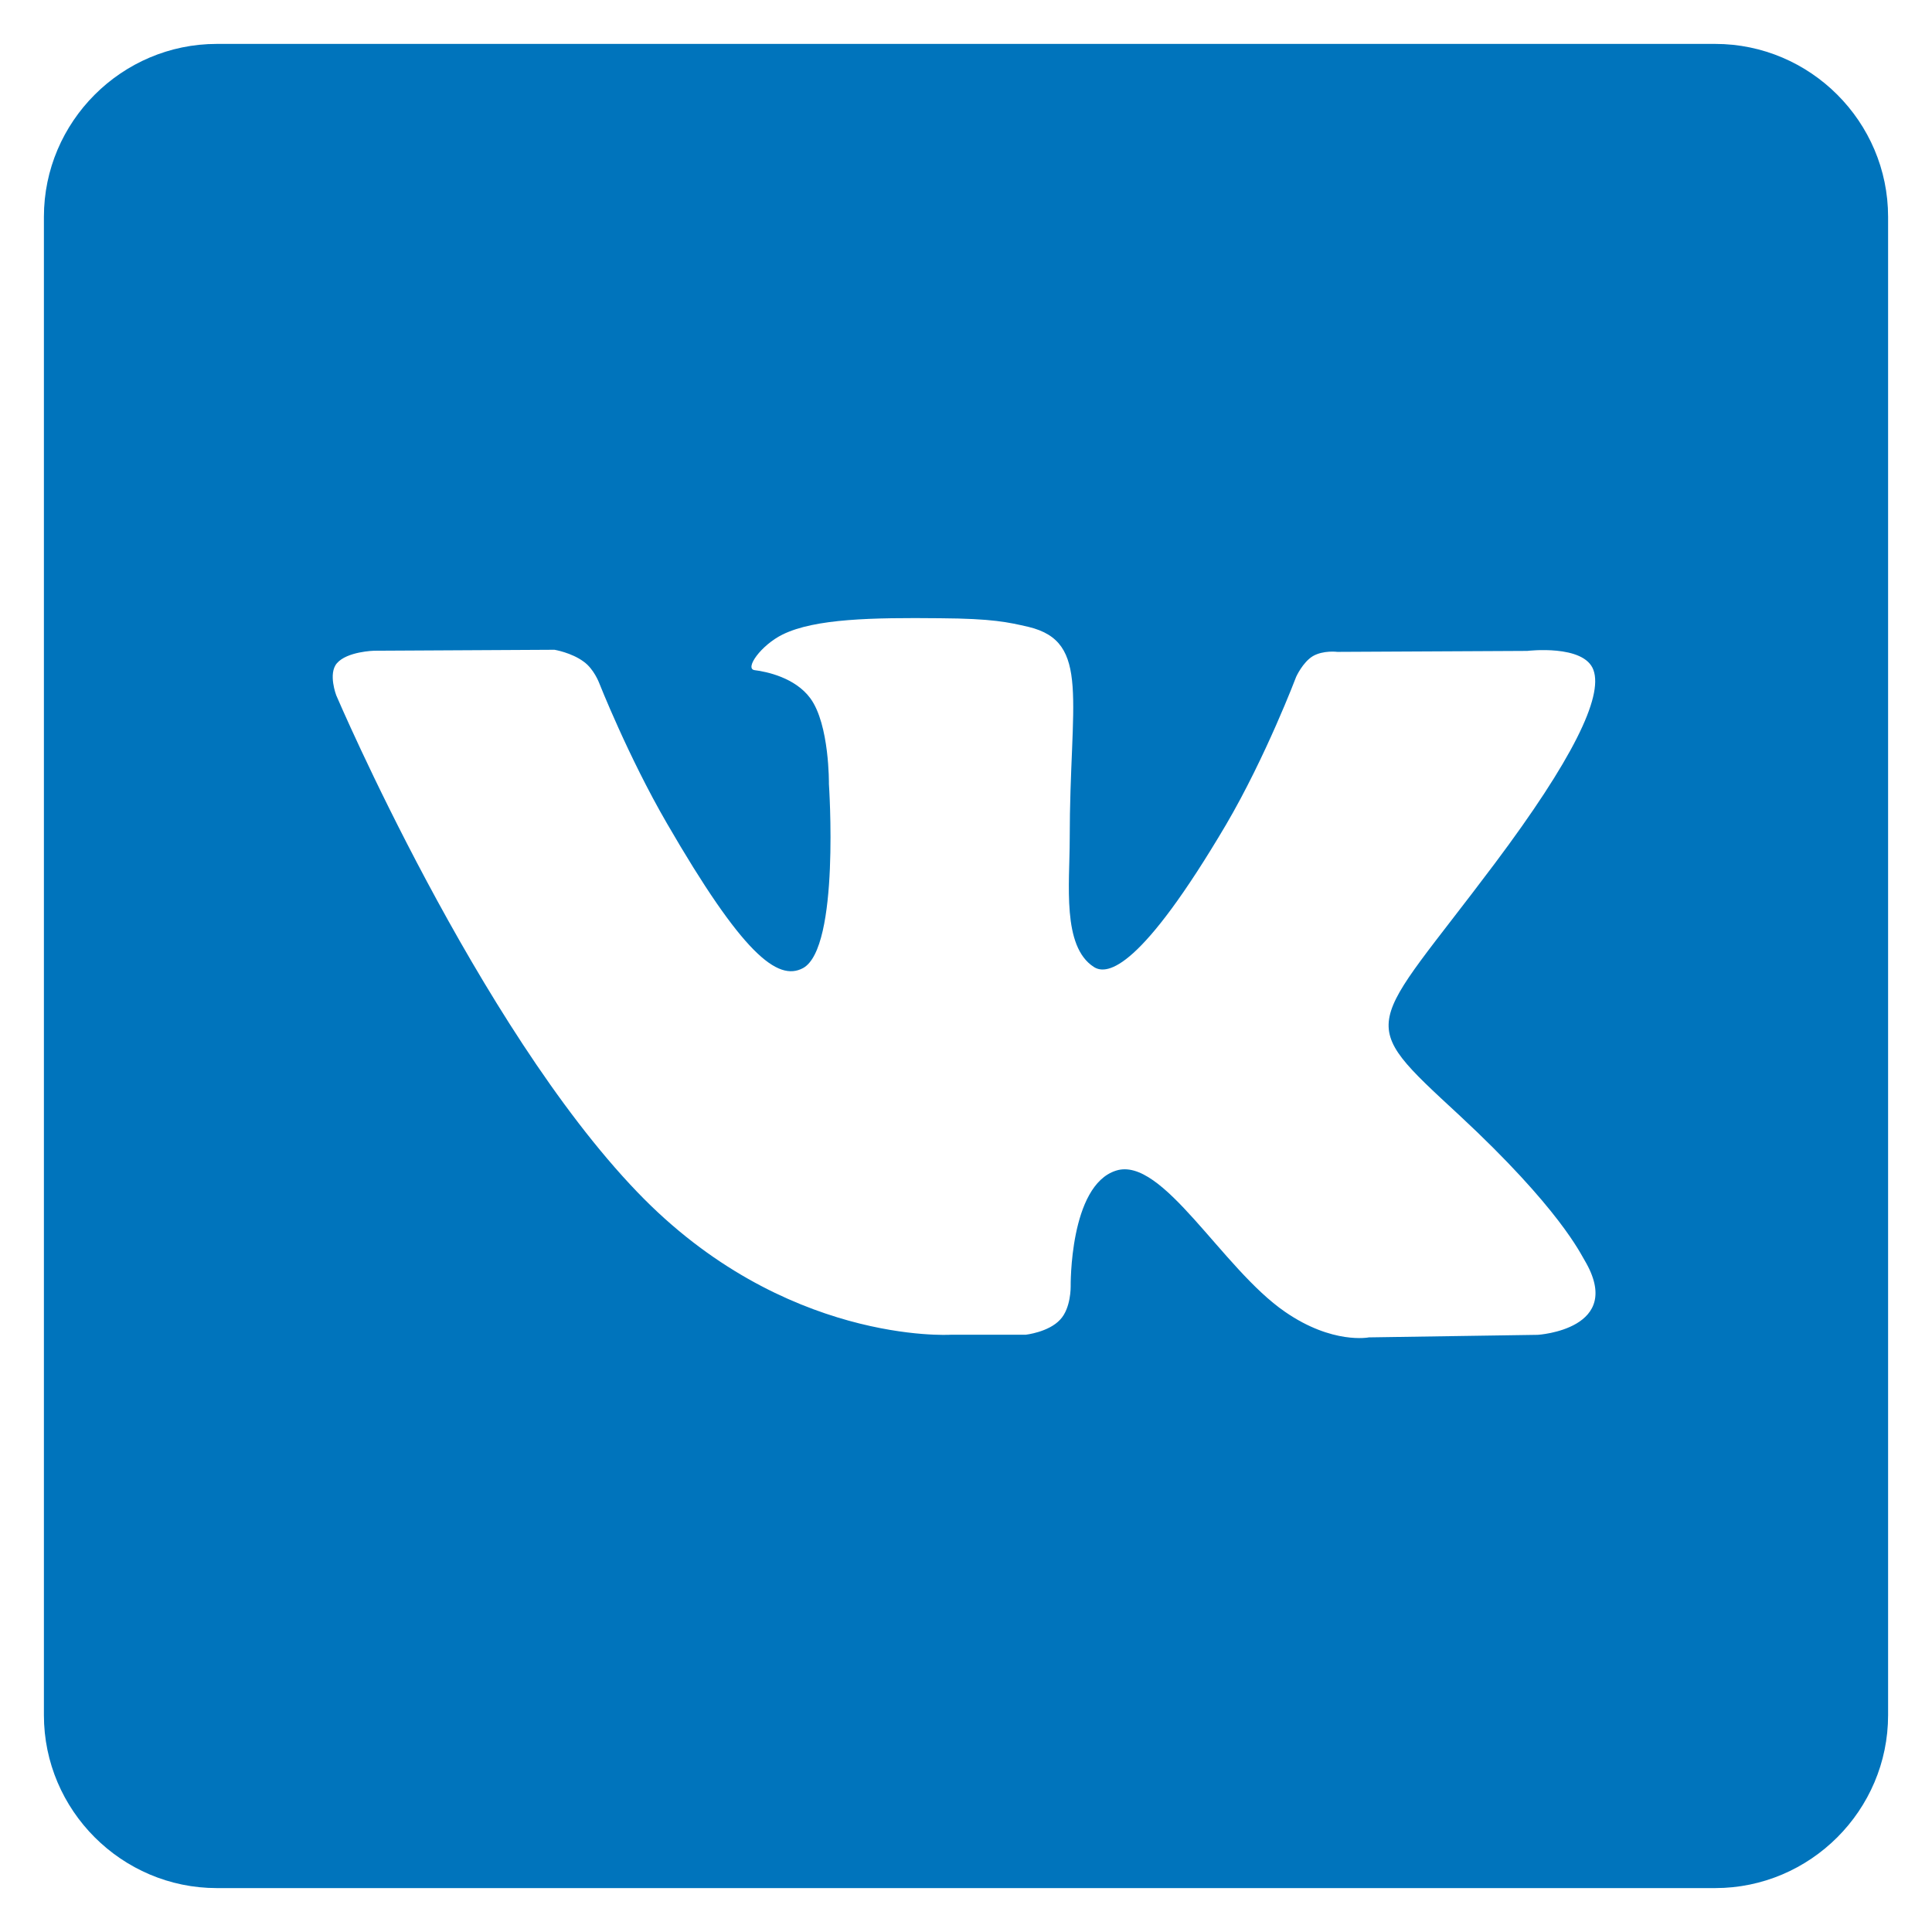 <svg width="22" height="22" viewBox="0 0 22 22" fill="none" xmlns="http://www.w3.org/2000/svg">
<path d="M19.531 0.5H2.469C1.386 0.5 0.5 1.386 0.5 2.469V19.531C0.5 20.614 1.386 21.5 2.469 21.5H19.531C20.614 21.5 21.5 20.614 21.5 19.531V2.469C21.5 1.386 20.614 0.5 19.531 0.5ZM17.509 15.2L15.588 15.229C15.588 15.229 15.174 15.312 14.633 14.938C13.915 14.445 13.238 13.162 12.709 13.33C12.176 13.498 12.192 14.65 12.192 14.65C12.192 14.65 12.196 14.897 12.072 15.027C11.941 15.17 11.679 15.199 11.679 15.199H10.822C10.822 15.199 8.926 15.314 7.257 13.574C5.435 11.679 3.829 7.918 3.829 7.918C3.829 7.918 3.734 7.671 3.836 7.553C3.951 7.418 4.259 7.41 4.259 7.41L6.314 7.399C6.314 7.399 6.507 7.431 6.646 7.534C6.762 7.616 6.822 7.775 6.822 7.775C6.822 7.775 7.154 8.617 7.594 9.375C8.451 10.856 8.853 11.18 9.144 11.024C9.567 10.794 9.439 8.928 9.439 8.928C9.439 8.928 9.447 8.25 9.227 7.951C9.055 7.717 8.731 7.648 8.592 7.631C8.476 7.614 8.665 7.347 8.912 7.225C9.281 7.044 9.933 7.032 10.705 7.04C11.303 7.044 11.48 7.085 11.714 7.139C12.424 7.311 12.181 7.971 12.181 9.555C12.181 10.064 12.091 10.777 12.456 11.011C12.612 11.113 12.996 11.026 13.961 9.391C14.416 8.615 14.76 7.706 14.76 7.706C14.76 7.706 14.834 7.542 14.949 7.472C15.069 7.402 15.229 7.423 15.229 7.423L17.391 7.412C17.391 7.412 18.039 7.334 18.145 7.63C18.256 7.937 17.904 8.655 17.022 9.832C15.574 11.764 15.41 11.583 16.616 12.698C17.765 13.765 18.002 14.285 18.044 14.351C18.511 15.138 17.511 15.2 17.511 15.2H17.509Z" fill="#0074BC"/>
</svg>
